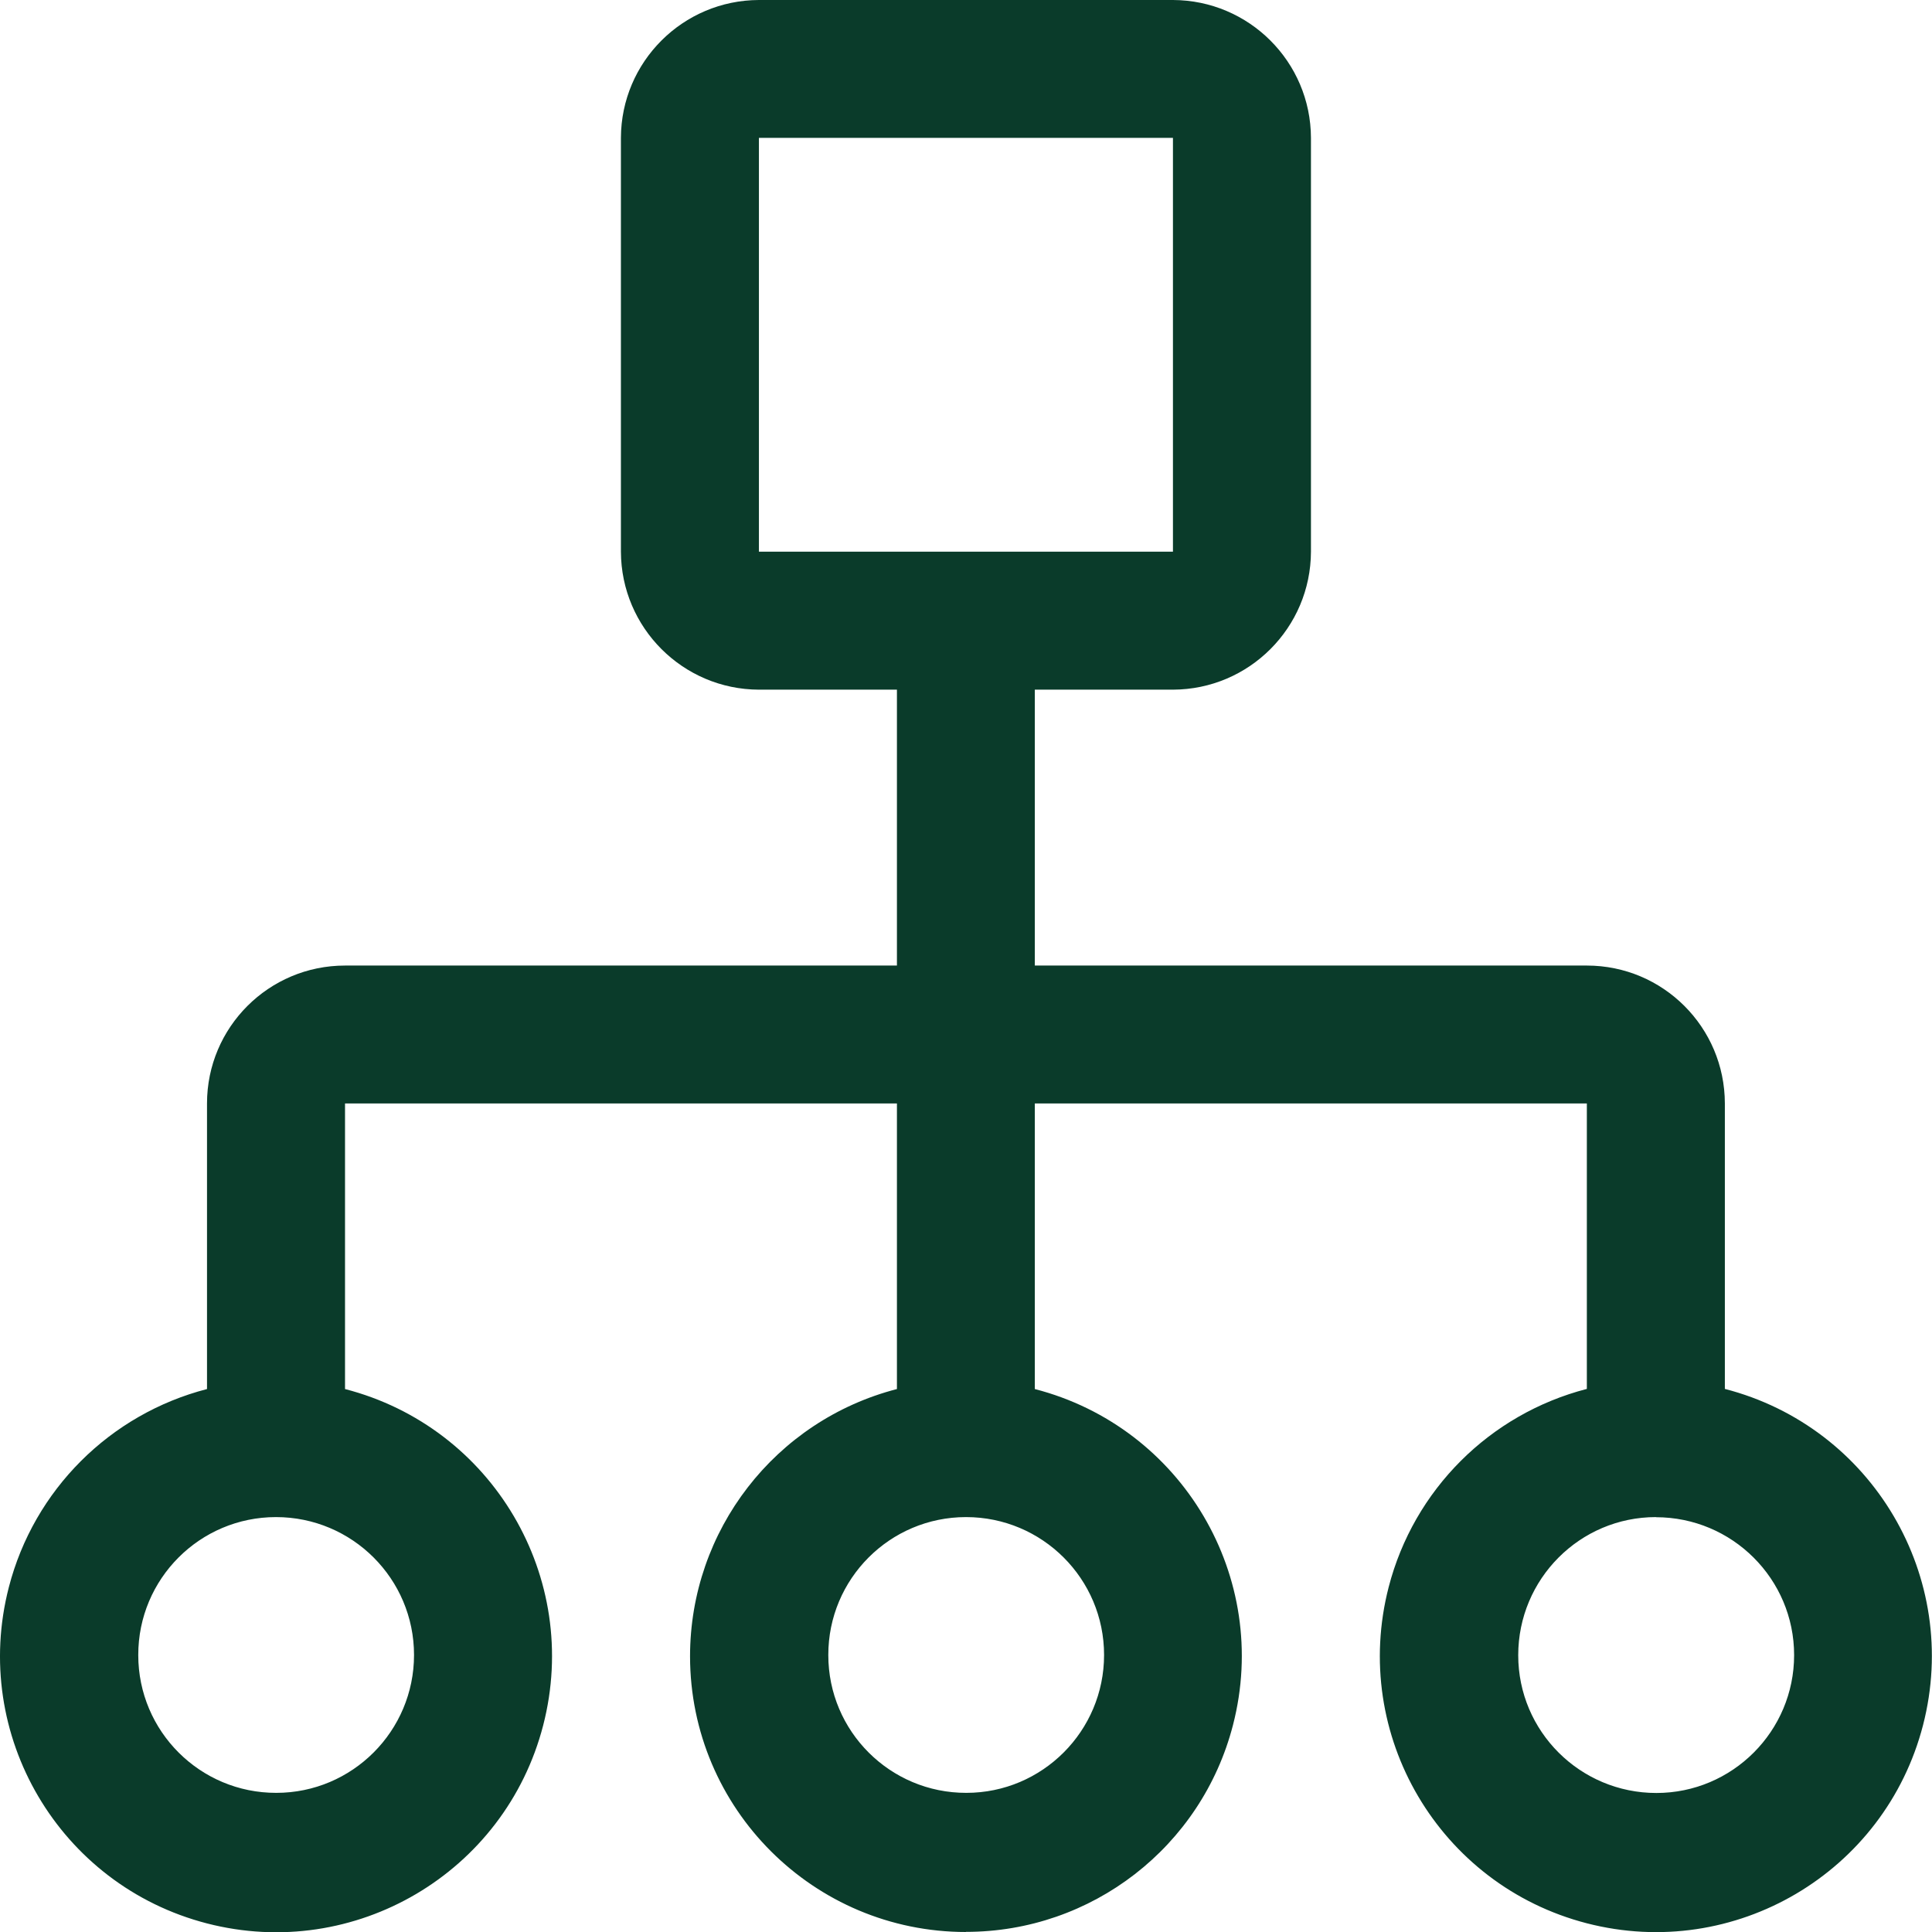 <?xml version="1.0" encoding="UTF-8"?><svg id="Layer_2" xmlns="http://www.w3.org/2000/svg" viewBox="0 0 153.15 153.17"><defs><style>.cls-1{fill:#0a3b2a;stroke-width:0px;}</style></defs><g id="Process-Green"><path id="Fill" class="cls-1" d="M76.58,153.15c-12.08,0-21.87-9.78-21.88-21.85,0-9.98,6.74-18.69,16.4-21.19v-22.64H27.35v22.64c11.7,3.02,18.73,14.95,15.71,26.65-3.02,11.7-14.95,18.73-26.65,15.71-11.7-3.02-18.73-14.95-15.71-26.65,1.99-7.71,8.01-13.72,15.71-15.71v-22.64c0-6.04,4.9-10.93,10.94-10.93h43.75v-21.87h-10.94c-6.03-.02-10.92-4.91-10.94-10.94V10.93c.02-6.03,4.91-10.91,10.94-10.93h32.82c6.03.02,10.92,4.9,10.94,10.93v32.8c-.02,6.03-4.9,10.92-10.94,10.94h-10.95v21.87h43.76c6.04,0,10.93,4.89,10.94,10.93v22.63c11.7,3.02,18.73,14.95,15.71,26.65-3.02,11.7-14.95,18.73-26.65,15.71-11.7-3.02-18.73-14.95-15.71-26.65,1.99-7.71,8.01-13.72,15.71-15.71v-22.63h-43.76v22.64c11.69,3.02,18.73,14.94,15.71,26.63-2.49,9.66-11.2,16.41-21.18,16.4ZM131.27,120.26c-6.04,0-10.92,4.91-10.92,10.95s4.91,10.92,10.95,10.92c6.03,0,10.92-4.9,10.92-10.93,0-6.04-4.91-10.93-10.95-10.93ZM76.58,120.26c-6.04,0-10.93,4.9-10.92,10.94,0,6.04,4.9,10.93,10.94,10.92,6.03,0,10.92-4.9,10.92-10.93,0-6.04-4.9-10.93-10.94-10.93ZM21.88,120.26c-6.04,0-10.93,4.9-10.92,10.94,0,6.04,4.9,10.93,10.94,10.92,6.03,0,10.92-4.9,10.92-10.93,0-6.04-4.9-10.93-10.94-10.93ZM60.16,10.93v32.8h32.82V10.93h-32.82Z"/></g></svg>